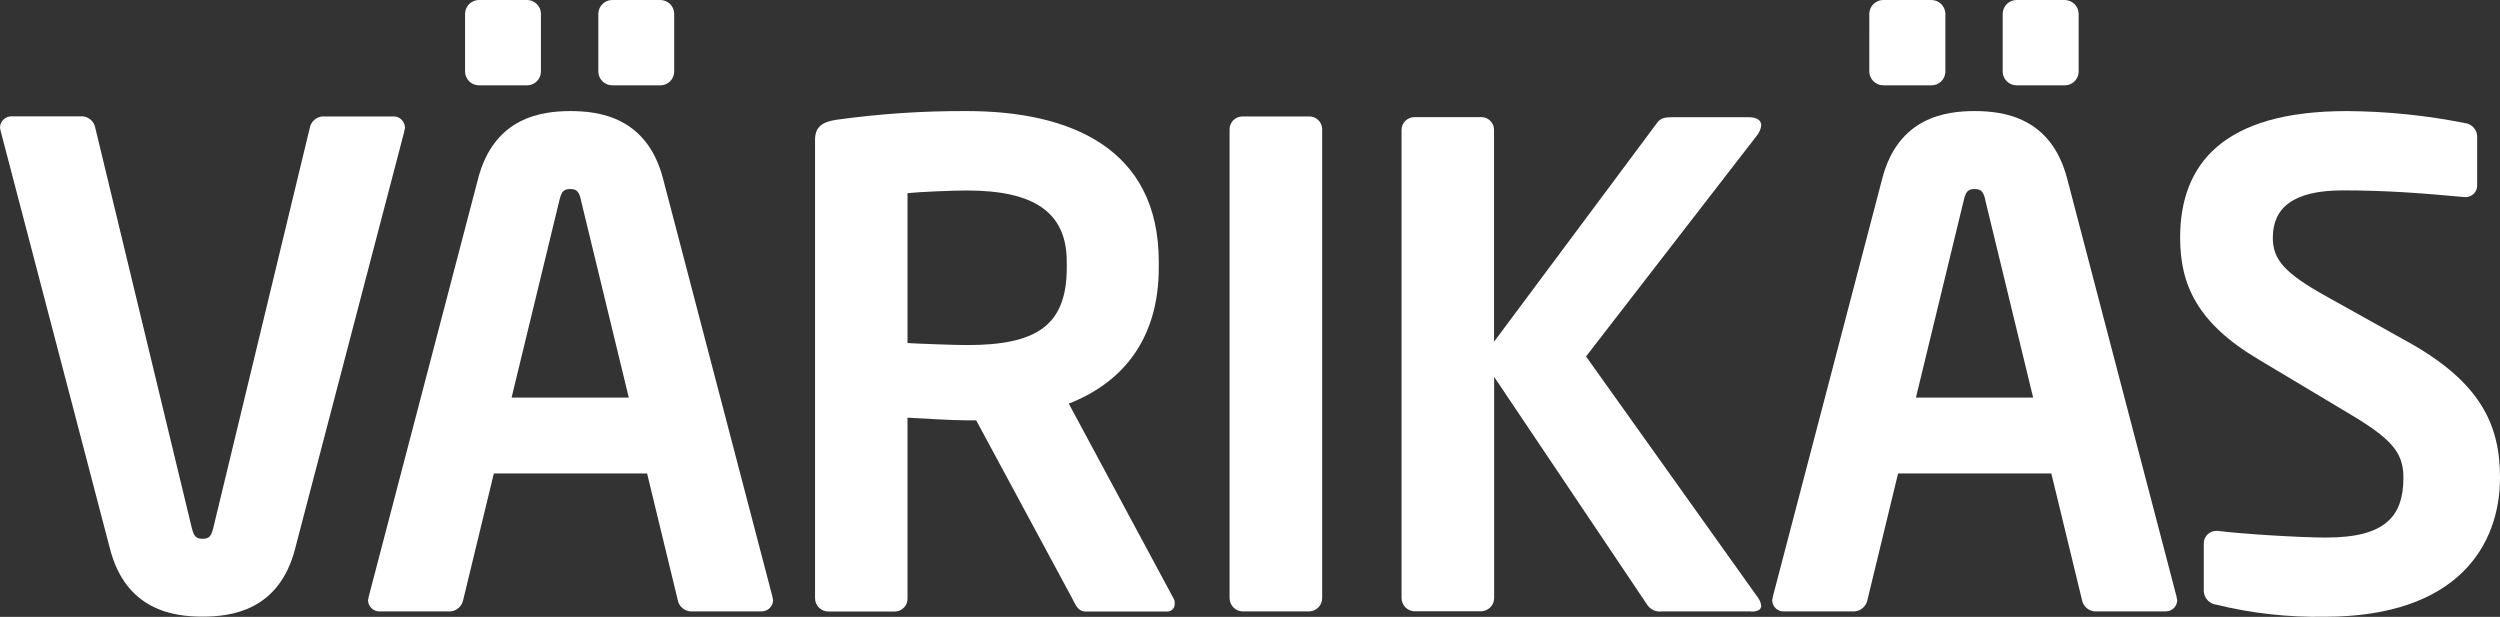 <?xml version="1.0" encoding="UTF-8"?><svg id="Layer_1" xmlns="http://www.w3.org/2000/svg" viewBox="0 0 224.16 55.31"><rect x="0" y="0" width="224.16" height="55.31" fill="#333333" stroke="none"/><defs><style>.cls-1{fill:#ffffff;stroke-width:0px;}</style></defs><path class="cls-1" d="m36.26,11.75l-9.8,37.45c-1.43,5.56-5.74,6.09-8.3,6.09s-6.87-.54-8.3-6.09L.06,11.75c0-.12-.06-.18-.06-.3,0-.56.46-1.02,1.03-1.02.02,0,.03,0,.05,0h6.33c.56.05,1.03.46,1.13,1.02l8.66,35.9c.18.71.36.96.96.96s.78-.24.96-.96L27.78,11.45c.11-.55.57-.96,1.13-1.01h6.33c.56-.03,1.04.4,1.07.97,0,.02,0,.03,0,.05,0,.12-.06.18-.06.3"/><path class="cls-1" d="m68.23,54.82h-6.33c-.56-.05-1.03-.46-1.13-1.02l-2.75-11.35h-13.74l-2.75,11.35c-.11.55-.57.97-1.13,1.02h-6.33c-.56.03-1.04-.4-1.07-.97,0-.02,0-.03,0-.05.03-.1.05-.2.06-.3l9.8-37.45c1.43-5.56,5.74-6.09,8.3-6.09s6.87.54,8.3,6.09l9.8,37.45c.01.1.03.2.06.3,0,.56-.46,1.02-1.03,1.02-.02,0-.03,0-.05,0M47.25,7.65h-4.3c-.67,0-1.22-.52-1.25-1.19V1.2C41.73.53,42.28,0,42.95,0h4.3c.67,0,1.23.53,1.25,1.2v5.26c-.03.67-.58,1.2-1.25,1.19m4.84,10.26c-.18-.72-.36-.96-.96-.96s-.78.24-.96.96l-4.3,17.74h10.51l-4.3-17.74Zm7.11-10.26h-4.3c-.67,0-1.22-.52-1.25-1.19V1.2C53.68.53,54.23,0,54.9,0h4.3c.67,0,1.23.53,1.25,1.2v5.26c-.03.67-.58,1.2-1.25,1.19"/><path class="cls-1" d="m104.62,54.83h-7.29c-.66,0-.9-.6-1.2-1.19l-8.6-15.95h-.84c-1.55,0-3.94-.18-5.32-.24v16.19c.03.63-.47,1.17-1.1,1.19-.01,0-.02,0-.03,0h-5.97c-.66,0-1.19-.54-1.19-1.19V12.53c0-1.2.72-1.61,1.91-1.79,3.88-.54,7.79-.8,11.71-.78,9.2,0,17.2,3.29,17.2,13.5v.54c0,6.33-3.17,10.28-8.07,12.19l9.38,17.44c.09.14.13.31.12.48.03.36-.23.68-.6.72-.04,0-.08,0-.12,0m-8.96-31.36c0-4.48-2.99-6.39-8.96-6.39-1.25,0-4.24.12-5.32.24v13.44c.96.06,4.3.18,5.32.18,6.15,0,8.96-1.67,8.96-6.93v-.54Z"/><path class="cls-1" d="m117.35,54.82h-5.91c-.66,0-1.19-.54-1.19-1.19V11.58c0-.63.53-1.14,1.16-1.14.01,0,.02,0,.03,0h5.91c.63-.03,1.17.46,1.2,1.1,0,.01,0,.03,0,.04v42.05c0,.66-.54,1.2-1.2,1.19"/><path class="cls-1" d="m157.03,54.82h-8.01c-.55.08-1.09-.18-1.37-.66l-13.68-20.37v19.83c0,.66-.54,1.19-1.2,1.19h-5.91c-.66,0-1.19-.54-1.19-1.19V11.64c0-.63.53-1.14,1.16-1.14.01,0,.02,0,.03,0h5.91c.63-.03,1.17.47,1.19,1.1,0,.01,0,.02,0,.04v19l14.64-19.65c.3-.42.72-.48,1.37-.48h6.81c.78,0,1.14.3,1.14.72-.04.35-.18.69-.42.96l-15.29,19.77,15.41,21.62c.16.21.26.46.3.72,0,.36-.3.54-.9.54"/><path class="cls-1" d="m194.14,54.82h-6.33c-.56-.05-1.02-.46-1.13-1.02l-2.75-11.35h-13.74l-2.75,11.35c-.11.55-.57.97-1.14,1.02h-6.33c-.56.03-1.04-.4-1.07-.97,0-.02,0-.03,0-.05.03-.1.05-.2.06-.3l9.8-37.45c1.43-5.56,5.73-6.09,8.3-6.09s6.87.54,8.3,6.09l9.8,37.45c.01.1.03.2.06.3,0,.56-.46,1.02-1.03,1.02-.02,0-.03,0-.05,0m-20.97-47.17h-4.3c-.67,0-1.22-.52-1.26-1.19V1.2c.03-.67.58-1.2,1.26-1.2h4.3c.67,0,1.23.53,1.26,1.2v5.26c-.03.67-.58,1.2-1.26,1.19m4.84,10.26c-.18-.72-.36-.96-.96-.96s-.78.24-.96.96l-4.3,17.74h10.51l-4.3-17.74Zm7.11-10.26h-4.3c-.67,0-1.22-.52-1.25-1.19V1.2c.03-.67.58-1.2,1.25-1.2h4.3c.67,0,1.23.53,1.26,1.2v5.26c-.03.67-.58,1.2-1.26,1.19"/><path class="cls-1" d="m208.46,55.3c-3.27.06-6.54-.3-9.72-1.08-.62-.07-1.1-.57-1.14-1.19v-4.3c0-.63.5-1.13,1.13-1.13,0,0,0,0,0,0h.12c2.39.3,7.51.6,9.72.6,5.32,0,6.93-1.91,6.93-5.38,0-2.33-1.14-3.53-5.08-5.86l-7.89-4.72c-5.56-3.29-7.05-6.75-7.05-10.93,0-6.57,3.82-11.35,14.93-11.35,3.56.02,7.12.38,10.62,1.08.59.07,1.04.55,1.08,1.14v4.42c.03.56-.41,1.04-.97,1.07-.02,0-.03,0-.05,0h-.12c-3.94-.36-7.03-.6-10.91-.6-4.42,0-6.27,1.55-6.27,4.24,0,1.97,1.02,3.17,4.9,5.32l7.17,4c6.57,3.64,8.3,7.47,8.3,12.19,0,6.03-3.76,12.48-15.71,12.48"/></svg>
